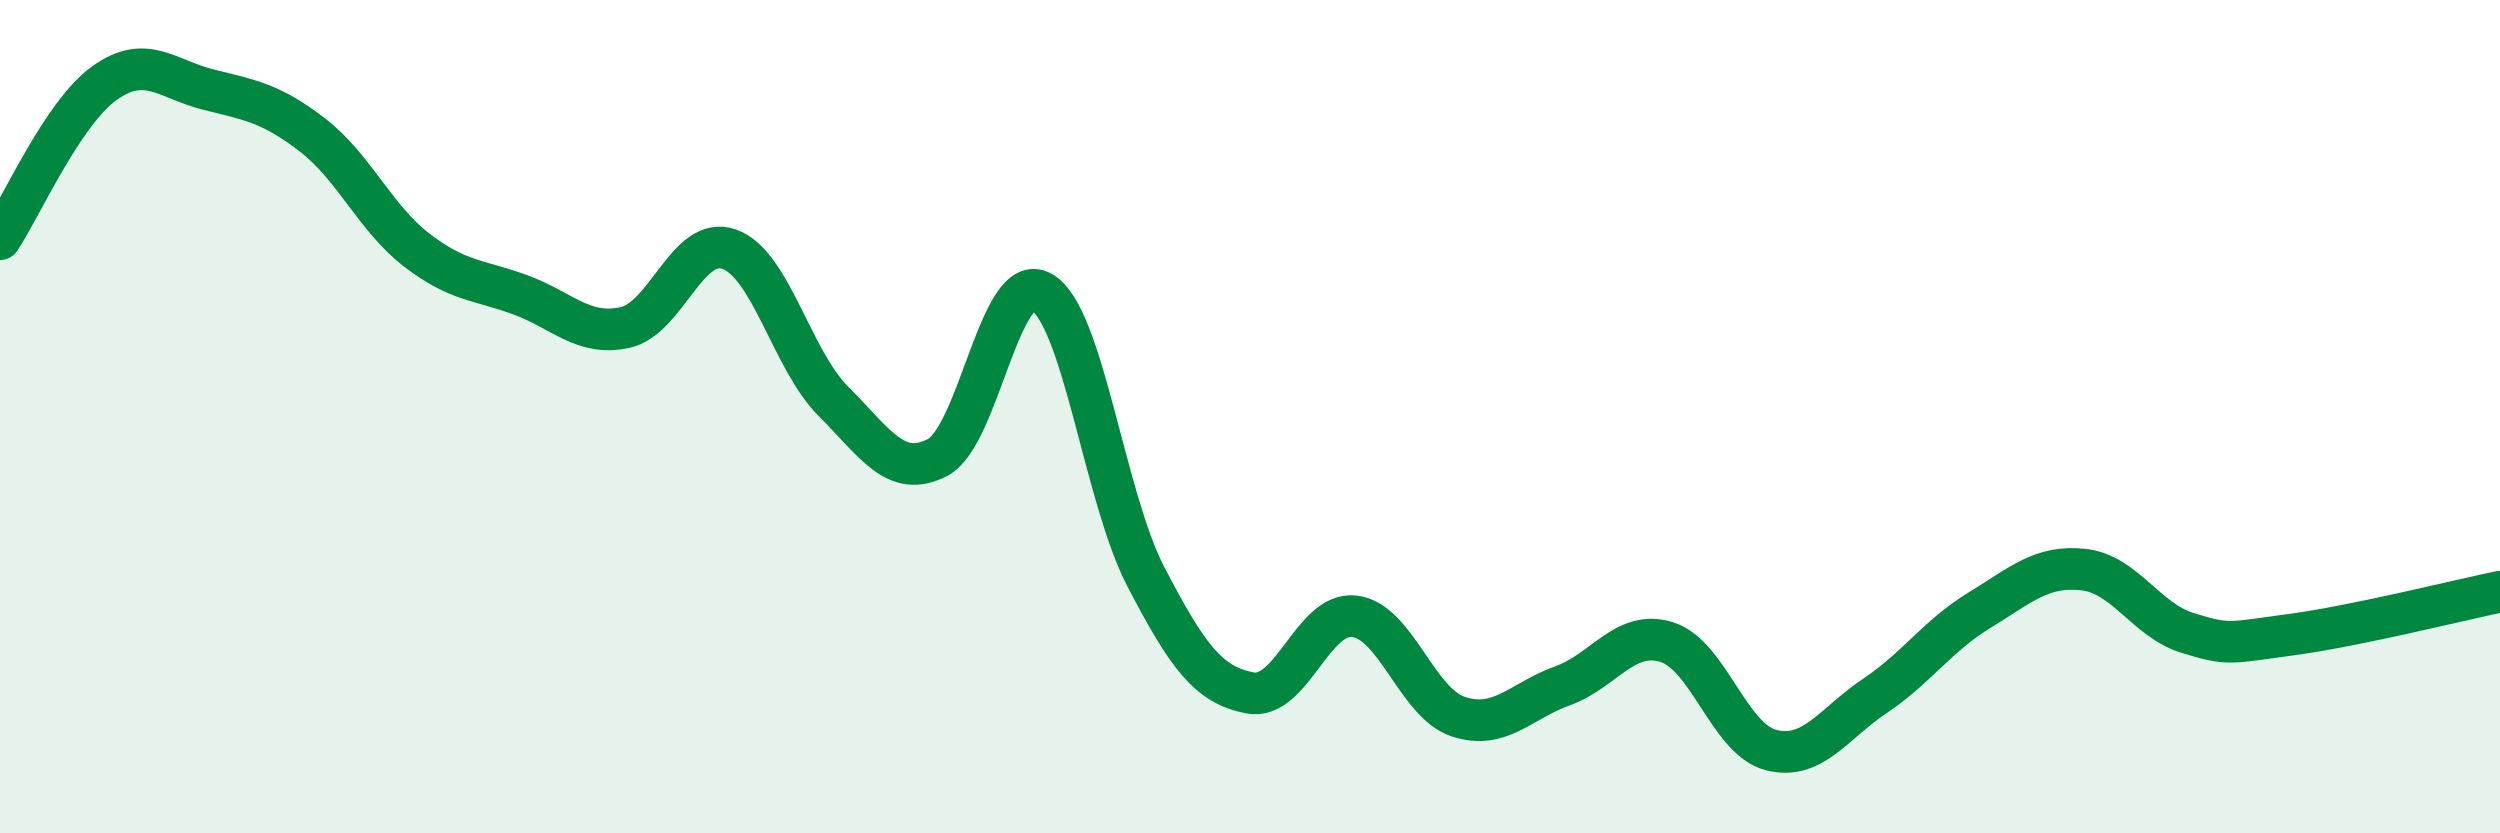 
    <svg width="60" height="20" viewBox="0 0 60 20" xmlns="http://www.w3.org/2000/svg">
      <path
        d="M 0,5.74 C 0.5,4.99 1.5,2.72 2.5,2 C 3.5,1.28 4,1.9 5,2.15 C 6,2.4 6.5,2.47 7.5,3.24 C 8.5,4.01 9,5.23 10,6 C 11,6.77 11.5,6.71 12.5,7.08 C 13.5,7.45 14,8.08 15,7.86 C 16,7.64 16.5,5.63 17.5,5.98 C 18.5,6.33 19,8.63 20,9.63 C 21,10.63 21.5,11.5 22.5,10.98 C 23.5,10.46 24,6.44 25,7.01 C 26,7.58 26.5,11.92 27.5,13.84 C 28.5,15.76 29,16.44 30,16.63 C 31,16.82 31.5,14.68 32.5,14.79 C 33.5,14.9 34,16.87 35,17.2 C 36,17.53 36.5,16.82 37.5,16.46 C 38.5,16.1 39,15.1 40,15.41 C 41,15.72 41.5,17.74 42.5,18 C 43.5,18.26 44,17.37 45,16.7 C 46,16.03 46.5,15.26 47.5,14.65 C 48.5,14.04 49,13.56 50,13.67 C 51,13.78 51.5,14.88 52.5,15.19 C 53.5,15.5 53.5,15.43 55,15.23 C 56.5,15.03 59,14.41 60,14.2L60 20L0 20Z"
        fill="#008740"
        opacity="0.1"
        stroke-linecap="round"
        stroke-linejoin="round"
      />
      <path
        d="M 0,5.74 C 0.5,4.99 1.5,2.72 2.5,2 C 3.5,1.28 4,1.9 5,2.15 C 6,2.4 6.5,2.47 7.5,3.24 C 8.5,4.01 9,5.23 10,6 C 11,6.77 11.5,6.71 12.5,7.08 C 13.5,7.45 14,8.08 15,7.86 C 16,7.64 16.5,5.63 17.5,5.98 C 18.5,6.33 19,8.63 20,9.63 C 21,10.63 21.5,11.5 22.5,10.98 C 23.5,10.46 24,6.44 25,7.01 C 26,7.58 26.5,11.92 27.5,13.84 C 28.5,15.76 29,16.44 30,16.63 C 31,16.82 31.5,14.68 32.5,14.79 C 33.5,14.9 34,16.87 35,17.2 C 36,17.53 36.5,16.82 37.5,16.46 C 38.5,16.1 39,15.1 40,15.41 C 41,15.72 41.5,17.74 42.5,18 C 43.5,18.26 44,17.37 45,16.7 C 46,16.03 46.5,15.26 47.5,14.65 C 48.5,14.04 49,13.56 50,13.67 C 51,13.78 51.5,14.88 52.5,15.19 C 53.5,15.5 53.5,15.43 55,15.23 C 56.5,15.03 59,14.41 60,14.2"
        stroke="#008740"
        stroke-width="1"
        fill="none"
        stroke-linecap="round"
        stroke-linejoin="round"
      />
    </svg>
  